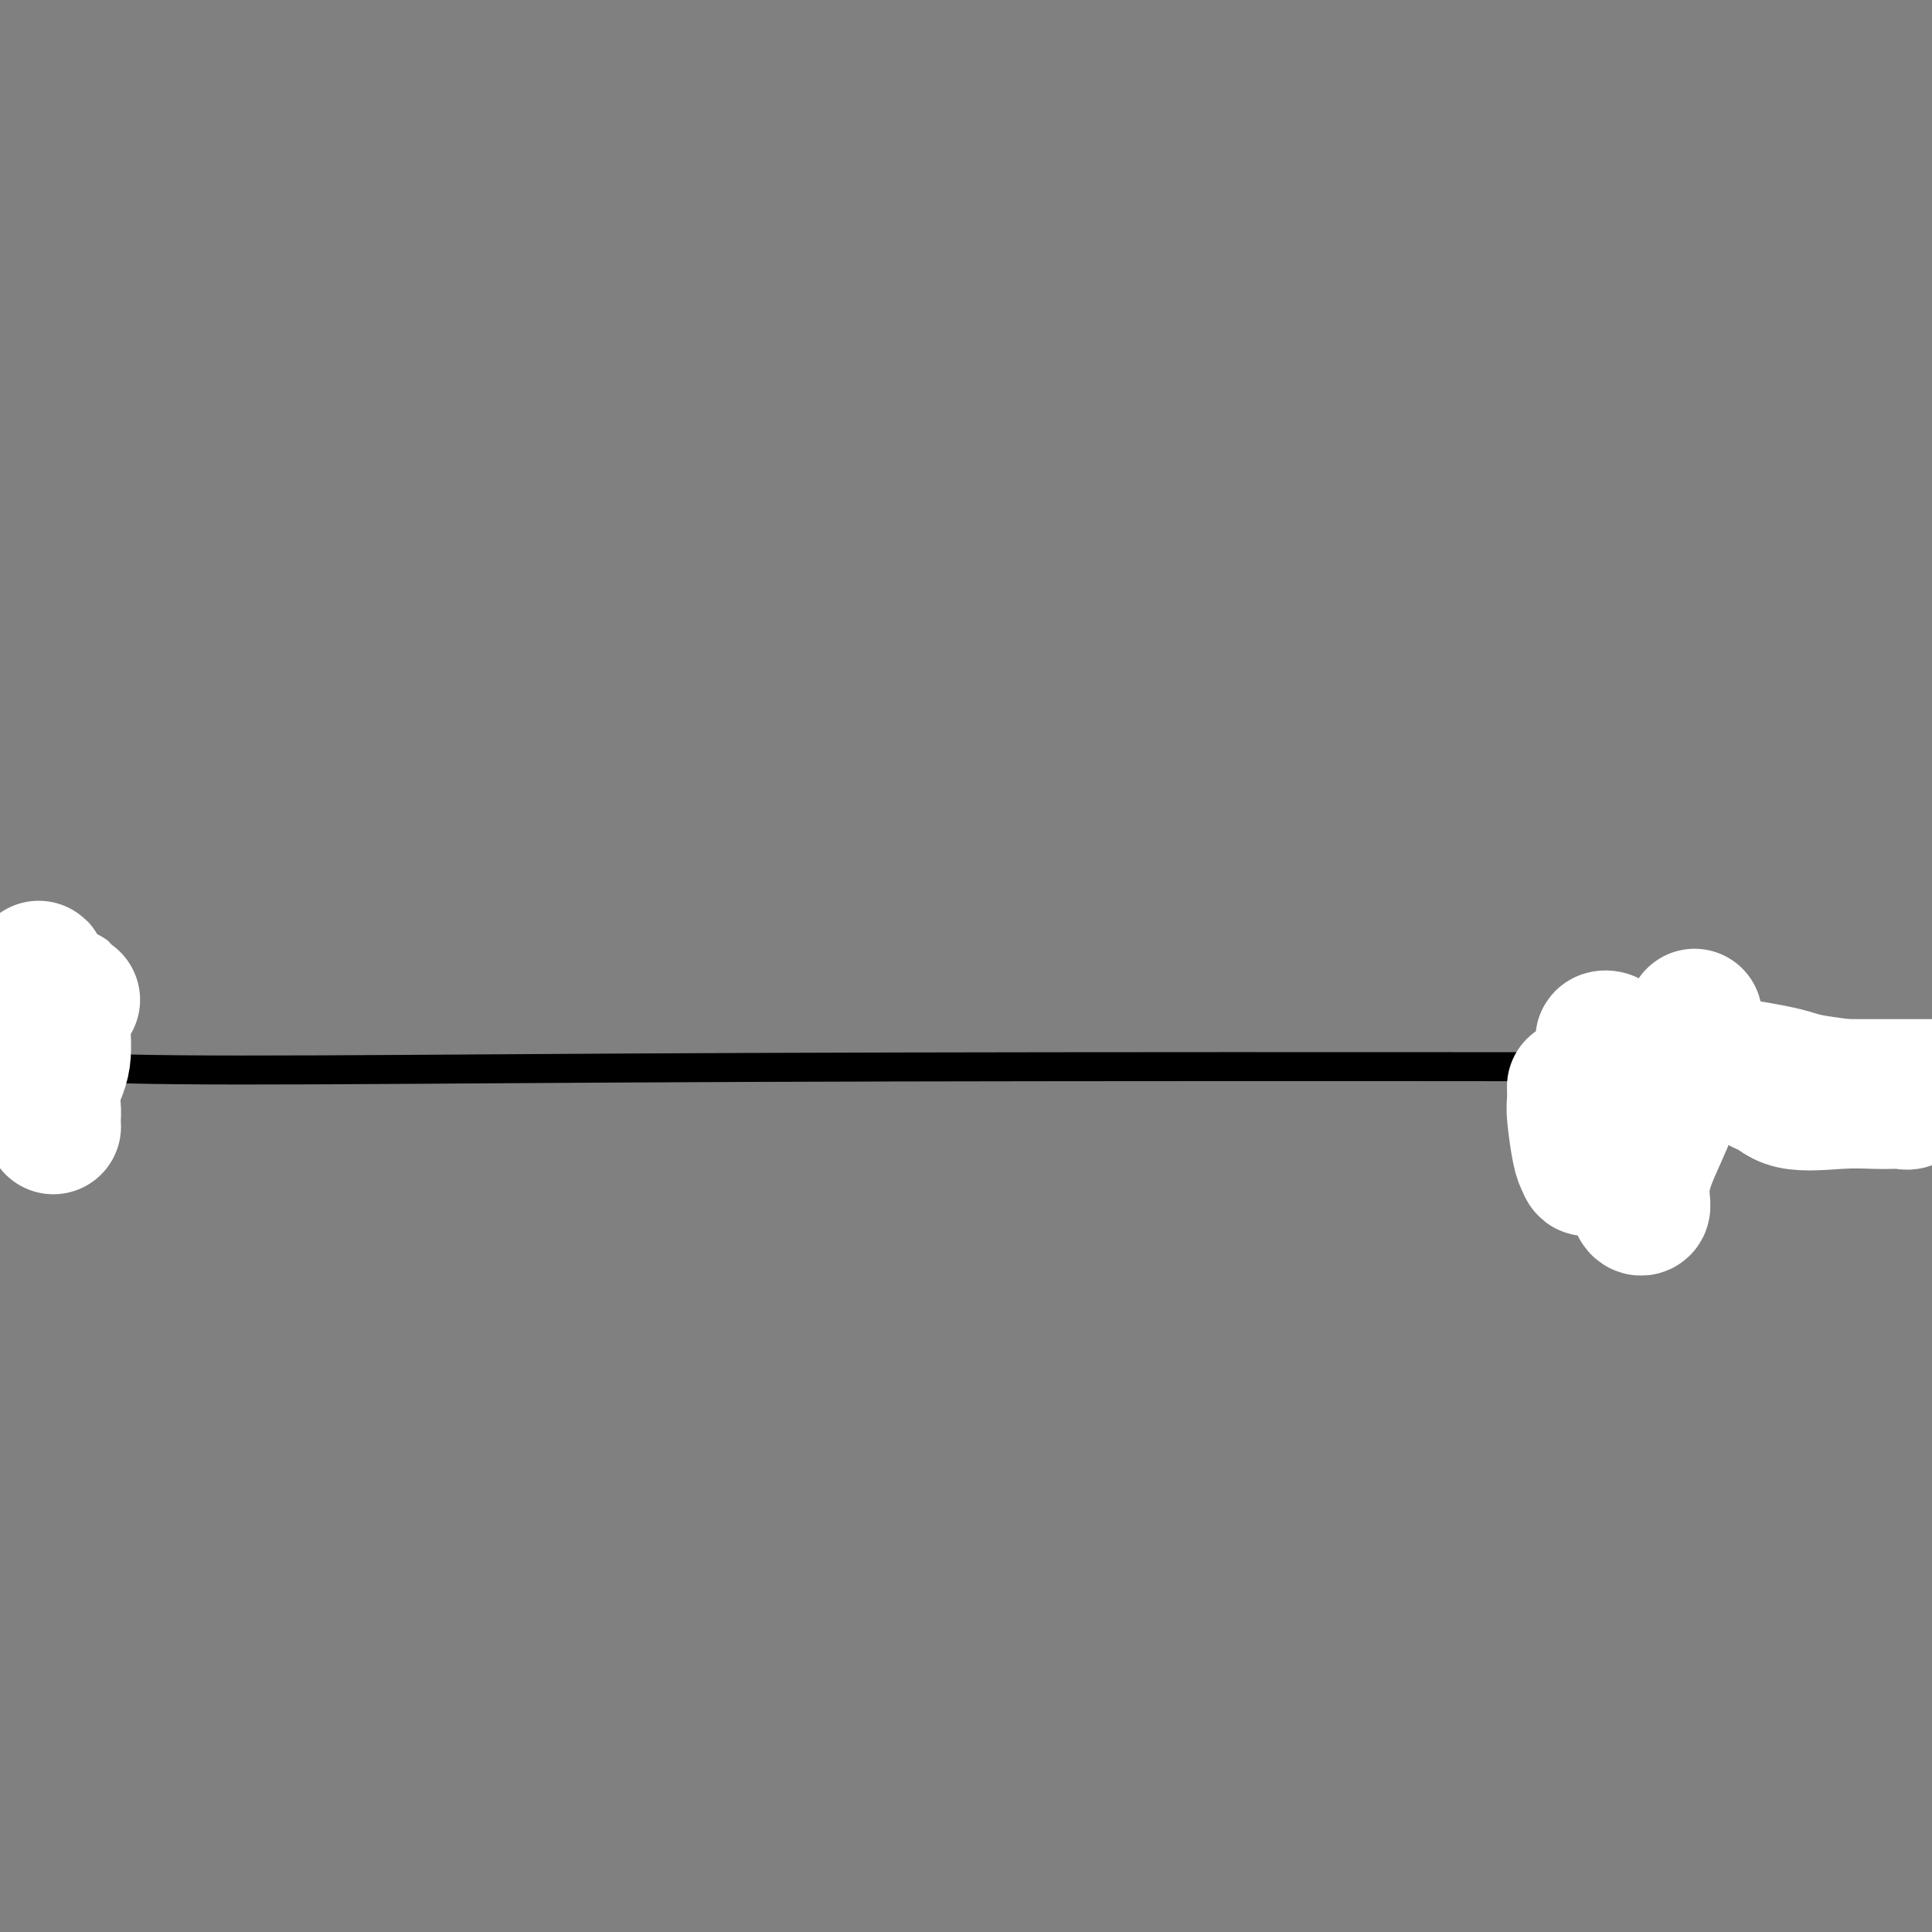 <svg viewBox='0 0 400 400' version='1.1' xmlns='http://www.w3.org/2000/svg' xmlns:xlink='http://www.w3.org/1999/xlink'><rect x="0" y="0" width="400" height="400" fill="#808080" stroke="none"/><g fill='none' stroke='#000000' stroke-width='6' stroke-linecap='round' stroke-linejoin='round'><path d='M0,216c0.274,-0.565 0.548,-1.131 0,0c-0.548,1.131 -1.917,3.958 18,5c19.917,1.042 61.119,0.298 137,0c75.881,-0.298 186.440,-0.149 297,0'/></g>
<g fill='none' stroke='#FFFFFF' stroke-width='28' stroke-linecap='round' stroke-linejoin='round'><path d='M15,207c-0.457,-0.468 -0.915,-0.937 -1,-1c-0.085,-0.063 0.201,0.279 0,1c-0.201,0.721 -0.891,1.822 -1,4c-0.109,2.178 0.363,5.434 0,8c-0.363,2.566 -1.561,4.441 -2,6c-0.439,1.559 -0.119,2.802 0,4c0.119,1.198 0.039,2.351 0,3c-0.039,0.649 -0.035,0.792 0,1c0.035,0.208 0.100,0.480 0,0c-0.100,-0.480 -0.366,-1.712 -1,-5c-0.634,-3.288 -1.635,-8.631 -2,-12c-0.365,-3.369 -0.094,-4.764 0,-7c0.094,-2.236 0.011,-5.312 0,-7c-0.011,-1.688 0.050,-1.987 0,-1c-0.050,0.987 -0.210,3.258 0,6c0.210,2.742 0.791,5.953 1,8c0.209,2.047 0.046,2.930 0,4c-0.046,1.070 0.026,2.326 0,3c-0.026,0.674 -0.150,0.764 0,1c0.150,0.236 0.575,0.618 1,1'/><path d='M10,224c0.333,3.667 0.167,1.833 0,0'/><path d='M326,225c0.024,1.121 0.048,2.241 0,3c-0.048,0.759 -0.166,1.156 0,3c0.166,1.844 0.618,5.136 1,7c0.382,1.864 0.693,2.301 1,3c0.307,0.699 0.608,1.659 1,0c0.392,-1.659 0.874,-5.937 1,-9c0.126,-3.063 -0.103,-4.913 0,-7c0.103,-2.087 0.540,-4.412 1,-6c0.460,-1.588 0.944,-2.437 1,-3c0.056,-0.563 -0.314,-0.838 0,-1c0.314,-0.162 1.313,-0.212 2,1c0.687,1.212 1.064,3.685 1,7c-0.064,3.315 -0.567,7.474 0,11c0.567,3.526 2.204,6.421 3,9c0.796,2.579 0.753,4.843 1,6c0.247,1.157 0.786,1.206 1,1c0.214,-0.206 0.103,-0.668 0,-2c-0.103,-1.332 -0.199,-3.533 1,-7c1.199,-3.467 3.694,-8.200 5,-12c1.306,-3.800 1.422,-6.668 2,-9c0.578,-2.332 1.617,-4.128 2,-5c0.383,-0.872 0.109,-0.821 0,-1c-0.109,-0.179 -0.055,-0.590 0,-1'/><path d='M350,213c1.688,-5.401 0.408,-0.903 0,1c-0.408,1.903 0.057,1.213 0,1c-0.057,-0.213 -0.637,0.052 -1,0c-0.363,-0.052 -0.509,-0.419 -1,0c-0.491,0.419 -1.326,1.625 -2,2c-0.674,0.375 -1.186,-0.079 -1,0c0.186,0.079 1.070,0.692 1,1c-0.070,0.308 -1.095,0.311 3,1c4.095,0.689 13.310,2.066 18,3c4.690,0.934 4.856,1.427 8,2c3.144,0.573 9.267,1.225 13,2c3.733,0.775 5.078,1.671 6,2c0.922,0.329 1.423,0.091 1,0c-0.423,-0.091 -1.769,-0.036 -3,0c-1.231,0.036 -2.345,0.052 -4,0c-1.655,-0.052 -3.849,-0.171 -7,0c-3.151,0.171 -7.257,0.634 -10,0c-2.743,-0.634 -4.123,-2.363 -5,-3c-0.877,-0.637 -1.251,-0.182 -1,0c0.251,0.182 1.125,0.091 2,0'/><path d='M367,225c-0.398,-0.464 0.605,-0.124 3,0c2.395,0.124 6.180,0.033 9,0c2.820,-0.033 4.673,-0.009 7,0c2.327,0.009 5.126,0.002 7,0c1.874,-0.002 2.821,-0.001 4,0c1.179,0.001 2.589,0.000 4,0'/></g>
</svg>